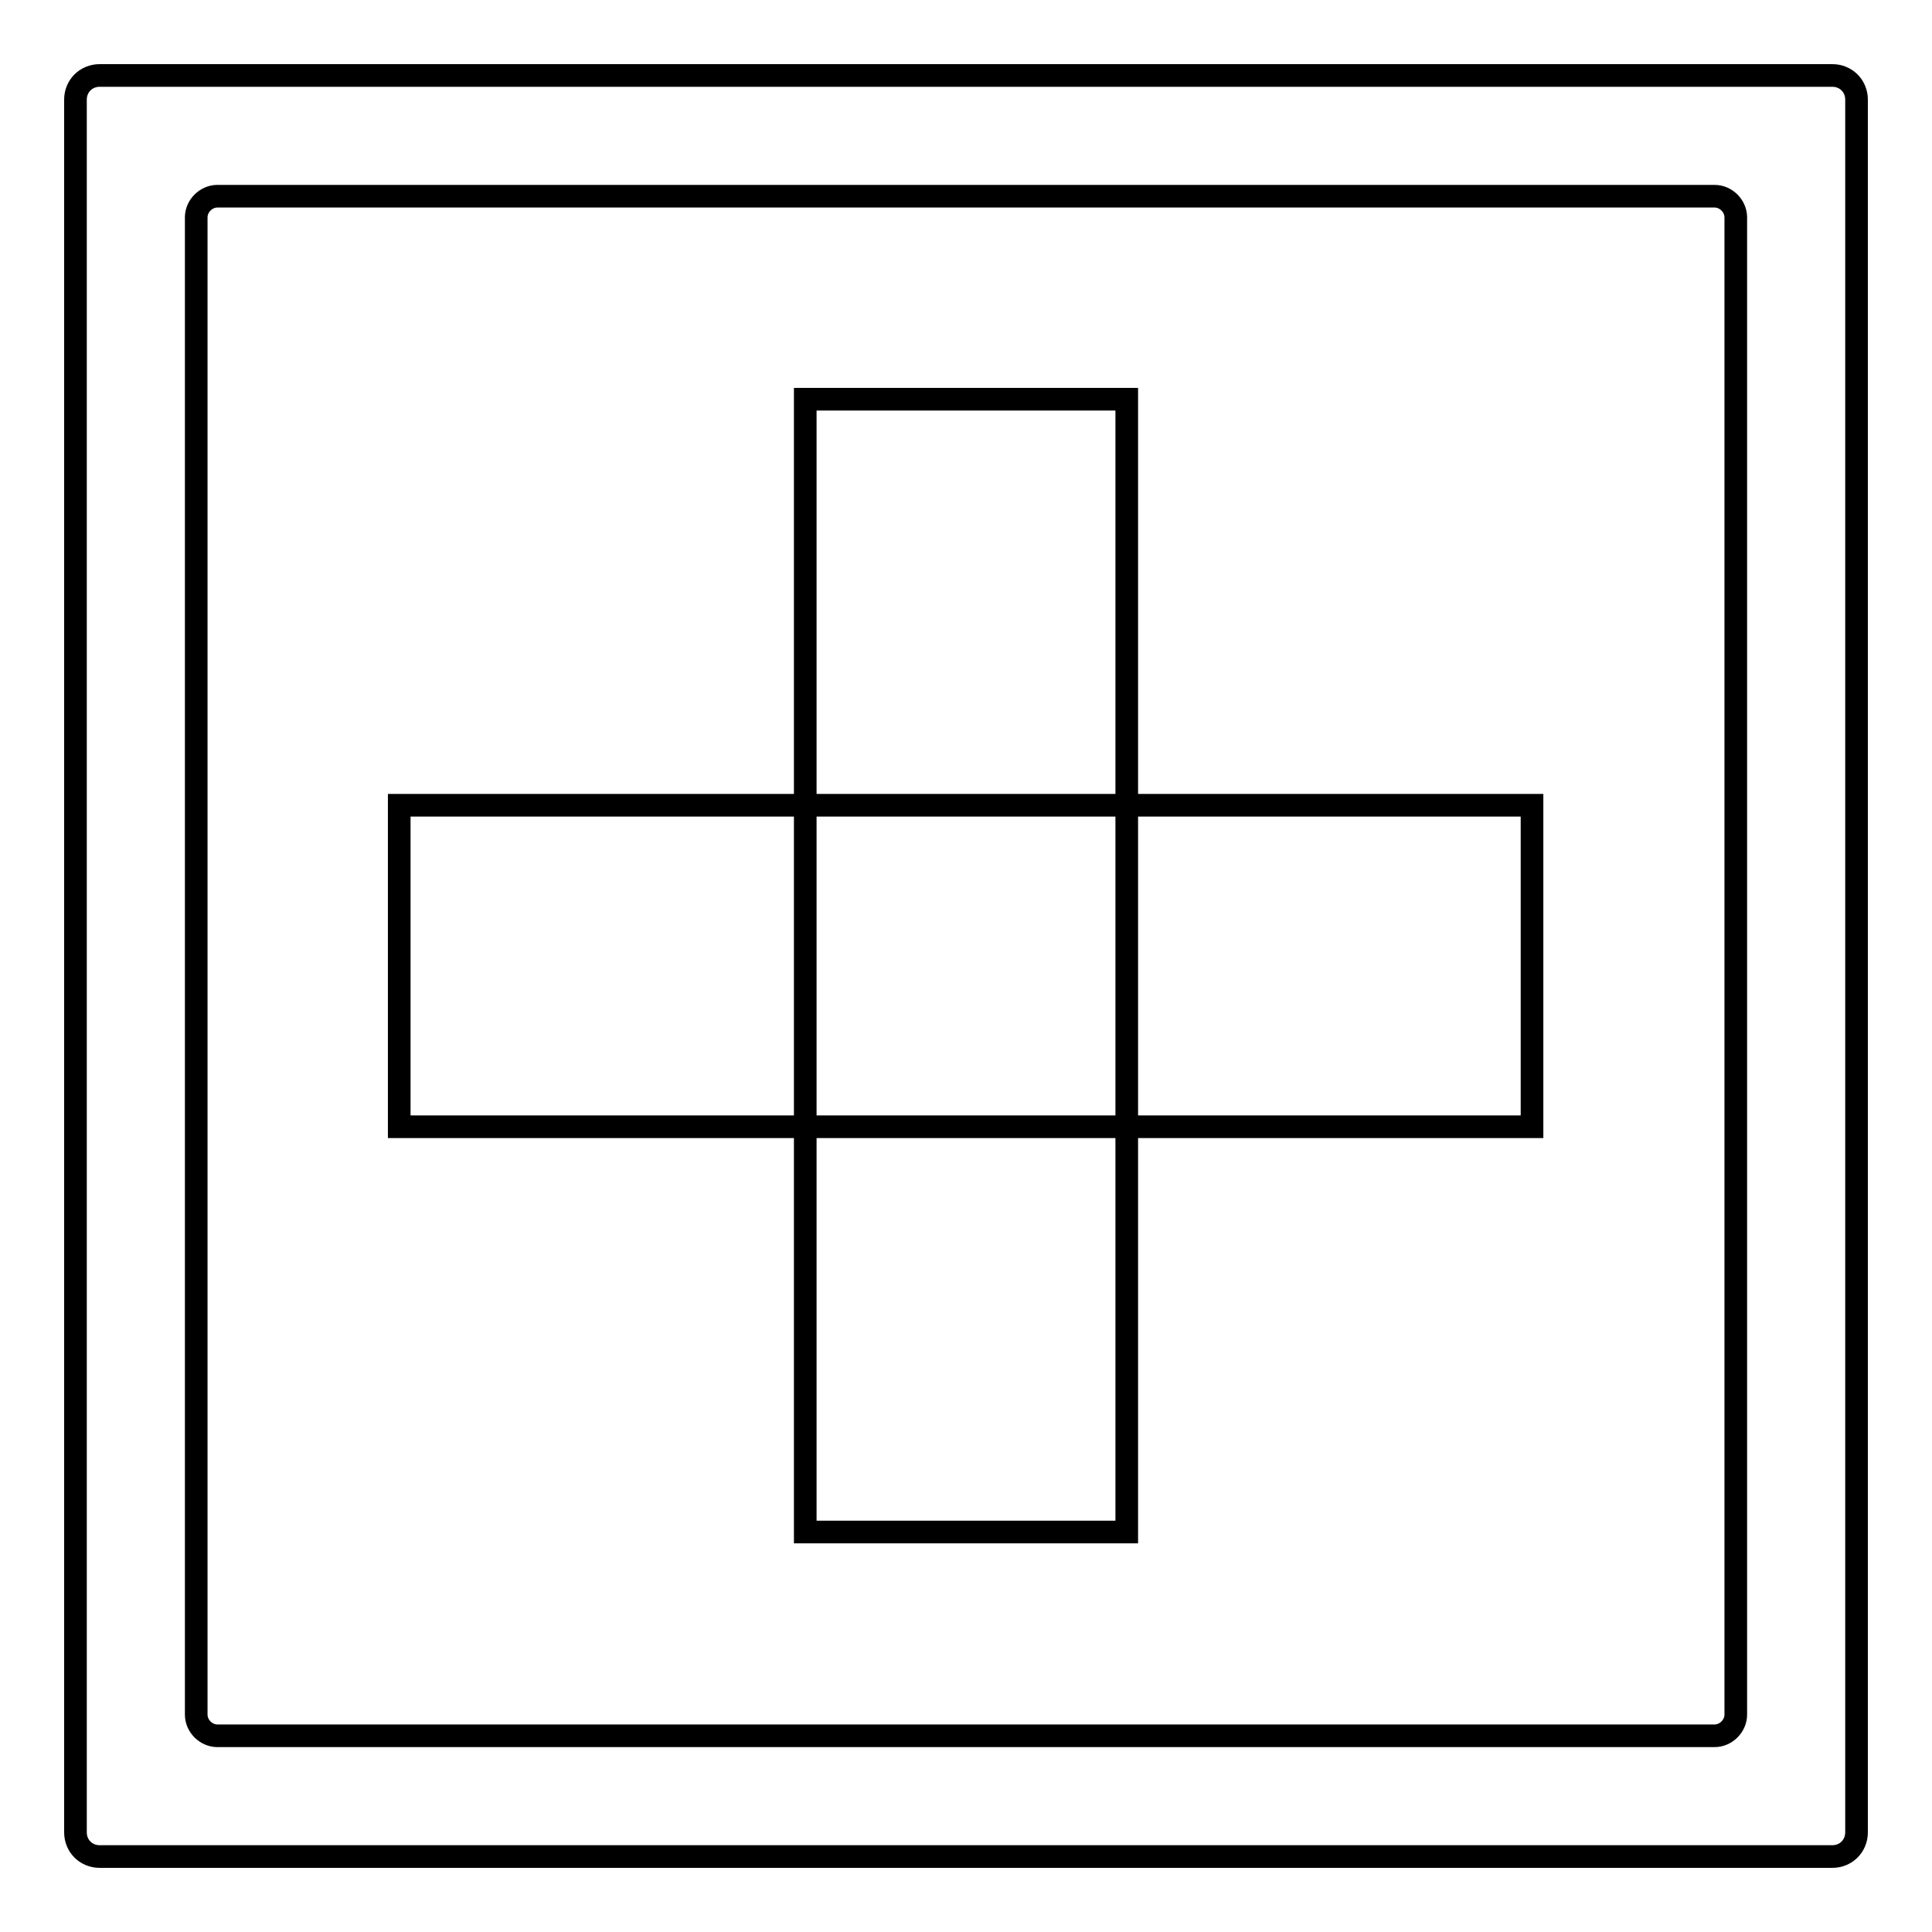 <?xml version="1.0" encoding="utf-8"?>
<!-- Svg Vector Icons : http://www.onlinewebfonts.com/icon -->
<!DOCTYPE svg PUBLIC "-//W3C//DTD SVG 1.1//EN" "http://www.w3.org/Graphics/SVG/1.1/DTD/svg11.dtd">
<svg version="1.1" xmlns="http://www.w3.org/2000/svg" xmlns:xlink="http://www.w3.org/1999/xlink" x="0px" y="0px" viewBox="0 0 256 256" enable-background="new 0 0 256 256" xml:space="preserve">
<g><g><path stroke-width="3" fill-opacity="0" stroke="#000000"  d="M242.8,10H13.2c-1.8,0-3.2,1.4-3.2,3.2v229.6c0,1.8,1.4,3.2,3.2,3.2h229.6c1.8,0,3.2-1.4,3.2-3.2V13.2C246,11.4,244.6,10,242.8,10z M230,227.2c0,1.5-1.3,2.8-2.8,2.8H28.8c-1.5,0-2.8-1.3-2.8-2.8V28.8c0-1.5,1.3-2.8,2.8-2.8h198.4c1.5,0,2.8,1.3,2.8,2.8V227.2z"/><path stroke-width="3" fill-opacity="0" stroke="#000000"  d="M106.7,52.9h42.6v150.1h-42.6V52.9z"/><path stroke-width="3" fill-opacity="0" stroke="#000000"  d="M52.9,106.7h150.1v42.6H52.9V106.7L52.9,106.7z"/></g></g>
</svg>